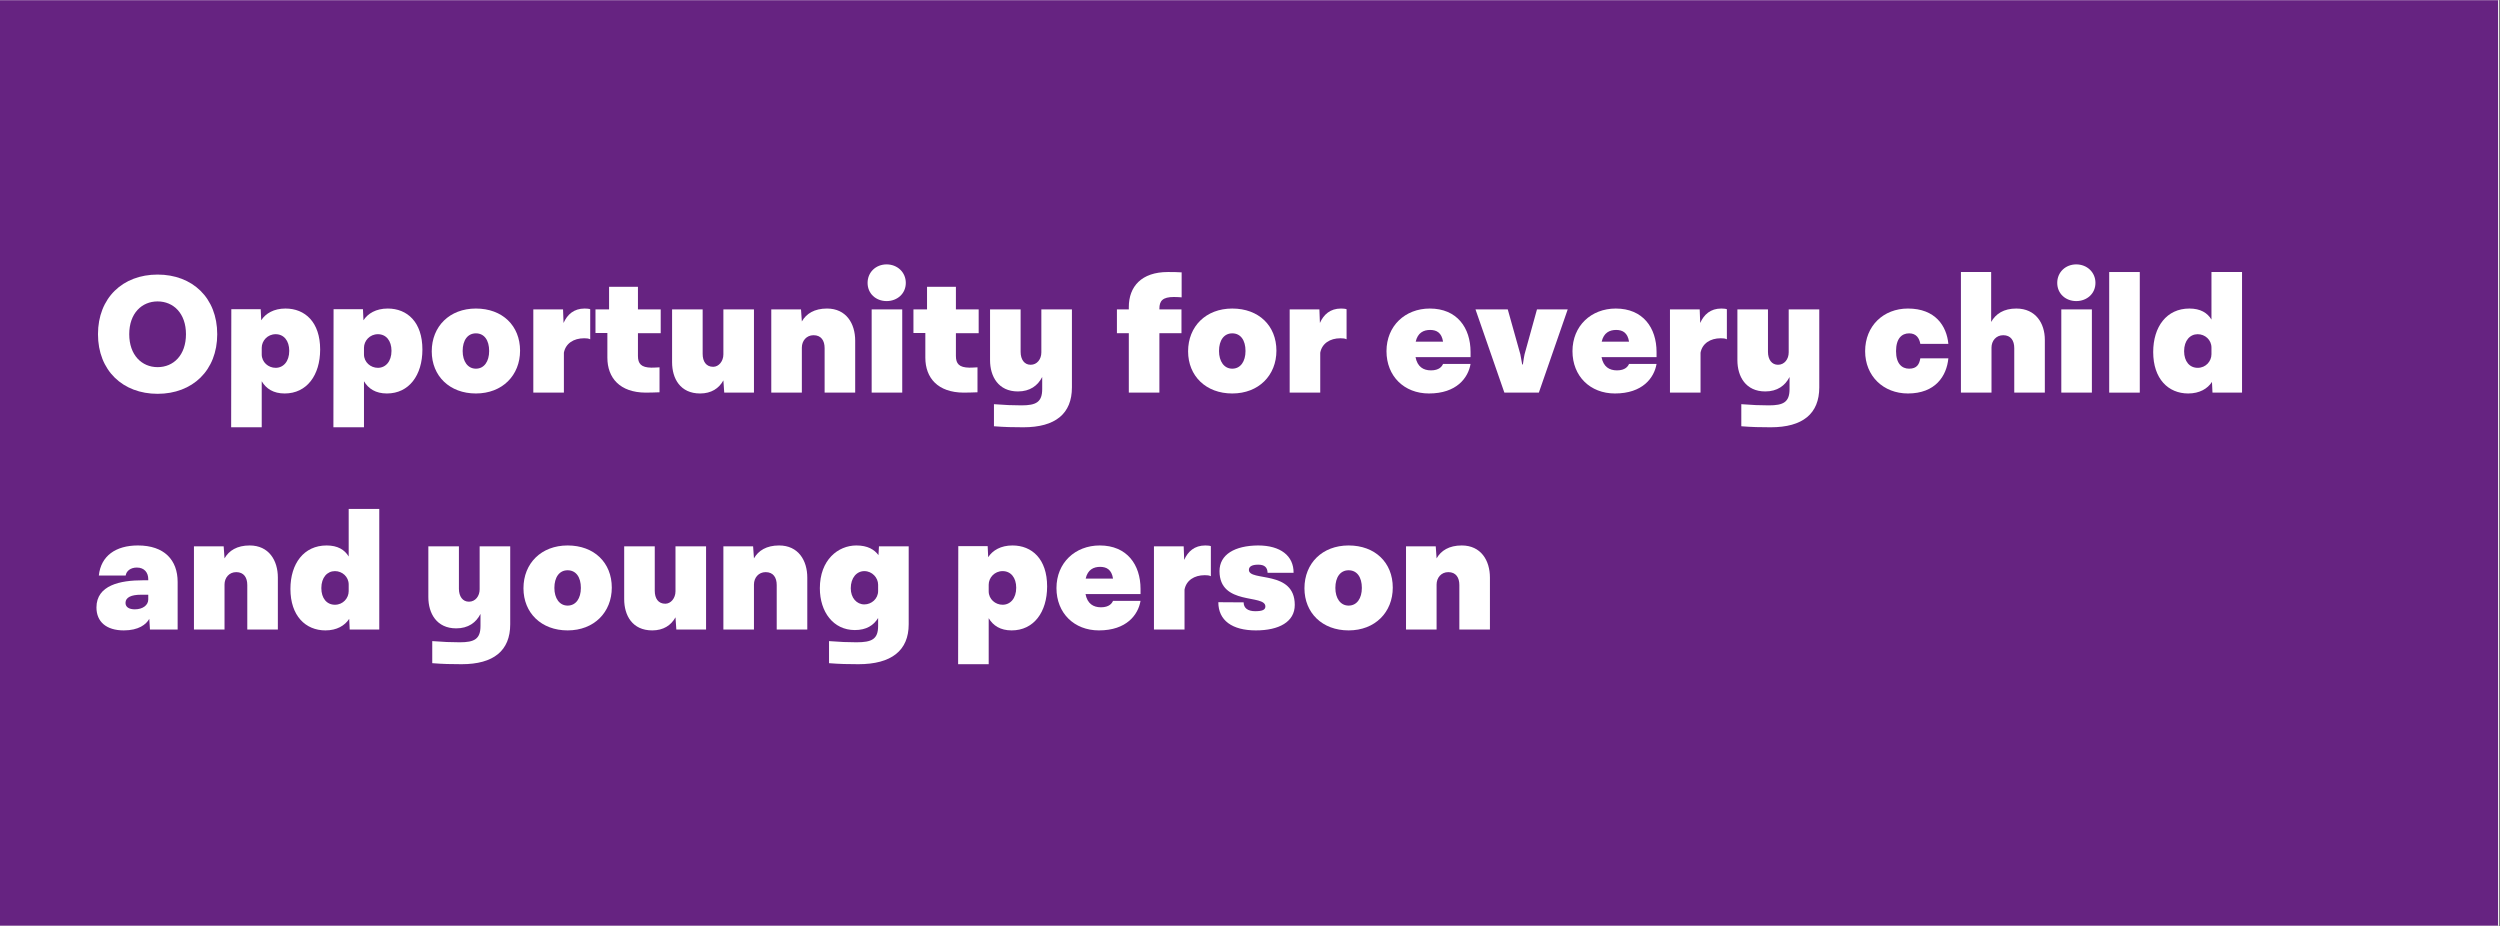 <?xml version="1.0" encoding="UTF-8"?>
<svg xmlns="http://www.w3.org/2000/svg" xmlns:xlink="http://www.w3.org/1999/xlink" width="1350" zoomAndPan="magnify" viewBox="0 0 1012.5 375" height="500" preserveAspectRatio="xMidYMid meet" version="1.0">
  <rect x="0" y="0" width="1012.5" height="375" fill="#808080" stroke="none"/>
  <defs>
    <g></g>
    <clipPath id="e1be216c40">
      <path d="M 0 0.094 L 1012 0.094 L 1012 374.906 L 0 374.906 Z M 0 0.094 " clip-rule="nonzero"></path>
    </clipPath>
  </defs>
  <g clip-path="url(#e1be216c40)">
    <path fill="#ffffff" d="M 0 0.094 L 1012 0.094 L 1012 374.906 L 0 374.906 Z M 0 0.094 " fill-opacity="1" fill-rule="nonzero"></path>
    <path fill="#ffffff" d="M 0 0.094 L 1012 0.094 L 1012 374.906 L 0 374.906 Z M 0 0.094 " fill-opacity="1" fill-rule="nonzero"></path>
    <path fill="#662381" d="M 0 0.094 L 1011.707 0.094 L 1011.707 374.906 L 0 374.906 Z M 0 0.094 " fill-opacity="1" fill-rule="nonzero"></path>
  </g>
  <g fill="#ffffff" fill-opacity="1">
    <g transform="translate(37.481, 159.014)">
      <g>
        <path d="M 26.348 0.48 C 40.449 0.48 50.496 -8.941 50.496 -23.664 C 50.496 -38.387 40.449 -47.812 26.348 -47.812 C 12.246 -47.812 2.203 -38.387 2.203 -23.664 C 2.203 -8.941 12.246 0.48 26.348 0.48 Z M 26.348 -10.32 C 19.949 -10.32 14.859 -15.203 14.859 -23.664 C 14.859 -32.125 19.949 -36.941 26.348 -36.941 C 32.746 -36.941 37.836 -32.125 37.836 -23.664 C 37.836 -15.203 32.816 -10.32 26.348 -10.32 Z M 26.348 -10.32 "></path>
      </g>
    </g>
  </g>
  <g fill="#ffffff" fill-opacity="1">
    <g transform="translate(90.175, 159.014)">
      <g>
        <path d="M 25.453 -34.055 C 20.707 -34.055 17.406 -32.059 15.617 -29.305 L 15.41 -33.777 L 3.508 -33.777 L 3.441 14.035 L 15.824 14.035 L 15.824 -4.609 C 17.609 -1.582 20.57 0.344 25.109 0.344 C 34.055 0.344 39.488 -7.016 39.488 -17.473 C 39.488 -28.551 33.363 -34.055 25.453 -34.055 Z M 21.465 -10.043 C 18.504 -10.043 15.824 -12.312 15.824 -15.48 L 15.824 -18.16 C 15.824 -20.98 18.16 -23.664 21.465 -23.664 C 24.766 -23.664 26.969 -21.051 26.969 -16.922 C 26.969 -12.59 24.559 -10.043 21.465 -10.043 Z M 21.465 -10.043 "></path>
      </g>
    </g>
  </g>
  <g fill="#ffffff" fill-opacity="1">
    <g transform="translate(131.587, 159.014)">
      <g>
        <path d="M 25.453 -34.055 C 20.707 -34.055 17.406 -32.059 15.617 -29.305 L 15.41 -33.777 L 3.508 -33.777 L 3.441 14.035 L 15.824 14.035 L 15.824 -4.609 C 17.609 -1.582 20.57 0.344 25.109 0.344 C 34.055 0.344 39.488 -7.016 39.488 -17.473 C 39.488 -28.551 33.363 -34.055 25.453 -34.055 Z M 21.465 -10.043 C 18.504 -10.043 15.824 -12.312 15.824 -15.48 L 15.824 -18.16 C 15.824 -20.98 18.16 -23.664 21.465 -23.664 C 24.766 -23.664 26.969 -21.051 26.969 -16.922 C 26.969 -12.59 24.559 -10.043 21.465 -10.043 Z M 21.465 -10.043 "></path>
      </g>
    </g>
  </g>
  <g fill="#ffffff" fill-opacity="1">
    <g transform="translate(172.998, 159.014)">
      <g>
        <path d="M 19.742 -34.055 C 9.082 -34.055 1.859 -26.828 1.859 -16.719 C 1.859 -6.742 9.082 0.344 19.742 0.344 C 30.477 0.344 37.629 -7.016 37.629 -16.992 C 37.629 -27.105 30.477 -34.055 19.742 -34.055 Z M 19.742 -24.008 C 23.113 -24.008 25.109 -21.258 25.109 -16.855 C 25.109 -12.656 23.113 -9.699 19.742 -9.699 C 16.441 -9.699 14.379 -12.656 14.379 -16.855 C 14.379 -21.258 16.441 -24.008 19.742 -24.008 Z M 19.742 -24.008 "></path>
      </g>
    </g>
  </g>
  <g fill="#ffffff" fill-opacity="1">
    <g transform="translate(212.484, 159.014)">
      <g>
        <path d="M 24.285 -34.055 C 19.949 -34.055 17.266 -31.645 15.754 -28.207 L 15.547 -33.707 L 3.508 -33.707 L 3.508 0 L 15.891 0 L 15.891 -16.168 C 16.578 -19.883 19.812 -22.016 24.078 -22.016 C 25.316 -22.016 25.73 -21.945 26.555 -21.602 L 26.555 -33.777 C 26.141 -33.984 24.902 -34.055 24.285 -34.055 Z M 24.285 -34.055 "></path>
      </g>
    </g>
  </g>
  <g fill="#ffffff" fill-opacity="1">
    <g transform="translate(240.138, 159.014)">
      <g>
        <path d="M 27.449 -24.078 L 27.449 -33.707 L 18.23 -33.707 L 18.23 -42.859 L 6.535 -42.859 L 6.535 -33.707 L 1.031 -33.707 L 1.031 -24.148 L 5.848 -24.148 L 5.848 -14.172 C 5.848 -5.918 10.938 -0.07 21.324 0 C 23.184 0 25.109 -0.07 26.969 -0.137 L 26.969 -10.25 C 25.867 -10.18 24.766 -10.113 23.664 -10.113 C 19.539 -10.18 18.23 -11.695 18.23 -14.859 L 18.23 -24.078 Z M 27.449 -24.078 "></path>
      </g>
    </g>
  </g>
  <g fill="#ffffff" fill-opacity="1">
    <g transform="translate(269.029, 159.014)">
      <g>
        <path d="M 23.941 -33.707 L 23.941 -15.48 C 23.941 -12.727 22.082 -10.457 19.812 -10.457 C 16.922 -10.457 15.547 -12.656 15.547 -15.684 L 15.547 -33.707 L 3.164 -33.707 L 3.164 -12.312 C 3.164 -5.711 6.465 0.344 14.516 0.344 C 19.055 0.344 22.152 -1.719 23.941 -4.953 L 24.285 0 L 36.324 0 L 36.324 -33.707 Z M 23.941 -33.707 "></path>
      </g>
    </g>
  </g>
  <g fill="#ffffff" fill-opacity="1">
    <g transform="translate(308.859, 159.014)">
      <g>
        <path d="M 26.074 -34.055 C 20.98 -34.055 17.68 -31.988 15.891 -28.824 L 15.547 -33.707 L 3.508 -33.707 L 3.508 0 L 15.891 0 L 15.891 -18.23 C 15.891 -20.98 17.75 -23.254 20.637 -23.254 C 23.734 -23.254 25.109 -21.051 25.109 -18.023 L 25.109 0 L 37.492 0 L 37.492 -21.051 C 37.492 -28 33.848 -34.055 26.074 -34.055 Z M 26.074 -34.055 "></path>
      </g>
    </g>
  </g>
  <g fill="#ffffff" fill-opacity="1">
    <g transform="translate(349.514, 159.014)">
      <g>
        <path d="M 17.336 -44.441 C 17.336 -48.773 13.895 -51.938 9.562 -51.938 C 5.227 -51.938 1.859 -48.773 1.859 -44.441 C 1.859 -40.105 5.227 -37.078 9.562 -37.078 C 13.895 -37.078 17.336 -40.105 17.336 -44.441 Z M 3.508 0 L 15.891 0 L 15.891 -33.707 L 3.508 -33.707 Z M 3.508 0 "></path>
      </g>
    </g>
  </g>
  <g fill="#ffffff" fill-opacity="1">
    <g transform="translate(368.913, 159.014)">
      <g>
        <path d="M 27.449 -24.078 L 27.449 -33.707 L 18.23 -33.707 L 18.23 -42.859 L 6.535 -42.859 L 6.535 -33.707 L 1.031 -33.707 L 1.031 -24.148 L 5.848 -24.148 L 5.848 -14.172 C 5.848 -5.918 10.938 -0.07 21.324 0 C 23.184 0 25.109 -0.07 26.969 -0.137 L 26.969 -10.25 C 25.867 -10.18 24.766 -10.113 23.664 -10.113 C 19.539 -10.18 18.23 -11.695 18.23 -14.859 L 18.23 -24.078 Z M 27.449 -24.078 "></path>
      </g>
    </g>
  </g>
  <g fill="#ffffff" fill-opacity="1">
    <g transform="translate(397.805, 159.014)">
      <g>
        <path d="M 23.941 -33.707 L 23.941 -16.305 C 23.941 -13.551 22.219 -11.281 19.605 -11.281 C 17.062 -11.281 15.547 -13.414 15.547 -16.512 L 15.547 -33.707 L 3.164 -33.707 L 3.164 -13.141 C 3.164 -6.535 6.535 -0.48 14.445 -0.48 C 19.332 -0.48 22.496 -2.82 24.285 -6.328 L 24.285 -1.445 C 24.285 3.852 21.809 5.16 15.891 5.16 C 12.312 5.16 9.148 5.023 4.746 4.68 L 4.746 13.621 C 9.082 13.965 12.383 14.035 16.648 14.035 C 29.648 14.035 36.324 8.531 36.324 -2.133 L 36.324 -33.707 Z M 23.941 -33.707 "></path>
      </g>
    </g>
  </g>
  <g fill="#ffffff" fill-opacity="1">
    <g transform="translate(437.634, 159.014)">
      <g></g>
    </g>
  </g>
  <g fill="#ffffff" fill-opacity="1">
    <g transform="translate(450.842, 159.014)">
      <g>
        <path d="M 24.559 -38.73 C 25.523 -38.73 26.762 -38.66 27.723 -38.594 L 27.723 -48.707 C 25.867 -48.844 23.941 -48.844 22.152 -48.844 C 11.418 -48.844 6.328 -42.926 6.328 -34.672 L 6.328 -33.707 L 1.512 -33.707 L 1.512 -24.078 L 6.328 -24.078 L 6.328 0 L 18.711 0 L 18.711 -24.078 L 27.656 -24.078 L 27.656 -33.707 L 18.711 -33.707 L 18.711 -33.984 C 18.711 -37.148 20.02 -38.73 24.559 -38.73 Z M 24.559 -38.73 "></path>
      </g>
    </g>
  </g>
  <g fill="#ffffff" fill-opacity="1">
    <g transform="translate(479.321, 159.014)">
      <g>
        <path d="M 19.742 -34.055 C 9.082 -34.055 1.859 -26.828 1.859 -16.719 C 1.859 -6.742 9.082 0.344 19.742 0.344 C 30.477 0.344 37.629 -7.016 37.629 -16.992 C 37.629 -27.105 30.477 -34.055 19.742 -34.055 Z M 19.742 -24.008 C 23.113 -24.008 25.109 -21.258 25.109 -16.855 C 25.109 -12.656 23.113 -9.699 19.742 -9.699 C 16.441 -9.699 14.379 -12.656 14.379 -16.855 C 14.379 -21.258 16.441 -24.008 19.742 -24.008 Z M 19.742 -24.008 "></path>
      </g>
    </g>
  </g>
  <g fill="#ffffff" fill-opacity="1">
    <g transform="translate(518.807, 159.014)">
      <g>
        <path d="M 24.285 -34.055 C 19.949 -34.055 17.266 -31.645 15.754 -28.207 L 15.547 -33.707 L 3.508 -33.707 L 3.508 0 L 15.891 0 L 15.891 -16.168 C 16.578 -19.883 19.812 -22.016 24.078 -22.016 C 25.316 -22.016 25.73 -21.945 26.555 -21.602 L 26.555 -33.777 C 26.141 -33.984 24.902 -34.055 24.285 -34.055 Z M 24.285 -34.055 "></path>
      </g>
    </g>
  </g>
  <g fill="#ffffff" fill-opacity="1">
    <g transform="translate(546.461, 159.014)">
      <g></g>
    </g>
  </g>
  <g fill="#ffffff" fill-opacity="1">
    <g transform="translate(559.668, 159.014)">
      <g>
        <path d="M 35.91 -16.441 C 35.91 -26.277 30.406 -34.055 19.398 -34.055 C 9.426 -34.055 1.859 -27.035 1.859 -16.785 C 1.859 -6.672 9.012 0.344 19.055 0.344 C 30.27 0.344 34.945 -5.984 35.91 -11.625 L 24.766 -11.625 C 24.352 -10.664 23.254 -9.012 19.883 -9.012 C 16.785 -9.012 14.379 -10.457 13.621 -14.379 L 35.91 -14.379 Z M 19.539 -25.387 C 22.219 -25.387 24.215 -24.215 24.766 -20.637 L 13.691 -20.637 C 14.516 -24.285 16.922 -25.387 19.539 -25.387 Z M 19.539 -25.387 "></path>
      </g>
    </g>
  </g>
  <g fill="#ffffff" fill-opacity="1">
    <g transform="translate(597.503, 159.014)">
      <g>
        <path d="M 24.973 -33.707 L 19.949 -15.547 C 19.812 -14.996 19.539 -13.414 19.262 -11.418 L 18.988 -11.418 C 18.645 -13.414 18.367 -14.996 18.23 -15.547 L 13.141 -33.707 L 0.07 -33.707 L 11.766 0 L 25.73 0 L 37.422 -33.707 Z M 24.973 -33.707 "></path>
      </g>
    </g>
  </g>
  <g fill="#ffffff" fill-opacity="1">
    <g transform="translate(634.994, 159.014)">
      <g>
        <path d="M 35.91 -16.441 C 35.91 -26.277 30.406 -34.055 19.398 -34.055 C 9.426 -34.055 1.859 -27.035 1.859 -16.785 C 1.859 -6.672 9.012 0.344 19.055 0.344 C 30.27 0.344 34.945 -5.984 35.91 -11.625 L 24.766 -11.625 C 24.352 -10.664 23.254 -9.012 19.883 -9.012 C 16.785 -9.012 14.379 -10.457 13.621 -14.379 L 35.91 -14.379 Z M 19.539 -25.387 C 22.219 -25.387 24.215 -24.215 24.766 -20.637 L 13.691 -20.637 C 14.516 -24.285 16.922 -25.387 19.539 -25.387 Z M 19.539 -25.387 "></path>
      </g>
    </g>
  </g>
  <g fill="#ffffff" fill-opacity="1">
    <g transform="translate(672.828, 159.014)">
      <g>
        <path d="M 24.285 -34.055 C 19.949 -34.055 17.266 -31.645 15.754 -28.207 L 15.547 -33.707 L 3.508 -33.707 L 3.508 0 L 15.891 0 L 15.891 -16.168 C 16.578 -19.883 19.812 -22.016 24.078 -22.016 C 25.316 -22.016 25.73 -21.945 26.555 -21.602 L 26.555 -33.777 C 26.141 -33.984 24.902 -34.055 24.285 -34.055 Z M 24.285 -34.055 "></path>
      </g>
    </g>
  </g>
  <g fill="#ffffff" fill-opacity="1">
    <g transform="translate(700.482, 159.014)">
      <g>
        <path d="M 23.941 -33.707 L 23.941 -16.305 C 23.941 -13.551 22.219 -11.281 19.605 -11.281 C 17.062 -11.281 15.547 -13.414 15.547 -16.512 L 15.547 -33.707 L 3.164 -33.707 L 3.164 -13.141 C 3.164 -6.535 6.535 -0.48 14.445 -0.48 C 19.332 -0.48 22.496 -2.82 24.285 -6.328 L 24.285 -1.445 C 24.285 3.852 21.809 5.16 15.891 5.16 C 12.312 5.16 9.148 5.023 4.746 4.68 L 4.746 13.621 C 9.082 13.965 12.383 14.035 16.648 14.035 C 29.648 14.035 36.324 8.531 36.324 -2.133 L 36.324 -33.707 Z M 23.941 -33.707 "></path>
      </g>
    </g>
  </g>
  <g fill="#ffffff" fill-opacity="1">
    <g transform="translate(740.312, 159.014)">
      <g></g>
    </g>
  </g>
  <g fill="#ffffff" fill-opacity="1">
    <g transform="translate(753.519, 159.014)">
      <g>
        <path d="M 19.195 0.344 C 30.27 0.344 34.879 -6.672 35.566 -13.895 L 24.215 -13.895 C 23.801 -11.488 22.84 -9.699 19.676 -9.699 C 16.719 -9.699 14.379 -11.766 14.379 -16.785 C 14.379 -21.945 16.719 -24.008 19.676 -24.008 C 22.562 -24.008 23.801 -22.082 24.215 -19.742 L 35.566 -19.742 C 34.879 -27.035 30.27 -34.055 19.195 -34.055 C 9.289 -34.055 1.859 -27.035 1.859 -16.785 C 1.859 -6.672 9.289 0.344 19.195 0.344 Z M 19.195 0.344 "></path>
      </g>
    </g>
  </g>
  <g fill="#ffffff" fill-opacity="1">
    <g transform="translate(790.666, 159.014)">
      <g>
        <path d="M 25.934 -34.055 C 20.844 -34.055 17.609 -31.922 15.754 -28.617 L 15.754 -48.844 L 3.508 -48.844 L 3.508 0 L 15.891 0 L 15.891 -18.23 C 15.891 -20.98 17.75 -23.254 20.637 -23.254 C 23.734 -23.254 25.109 -21.051 25.109 -18.023 L 25.109 0 L 37.492 0 L 37.492 -21.395 C 37.492 -28 33.848 -34.055 25.934 -34.055 Z M 25.934 -34.055 "></path>
      </g>
    </g>
  </g>
  <g fill="#ffffff" fill-opacity="1">
    <g transform="translate(831.321, 159.014)">
      <g>
        <path d="M 17.336 -44.441 C 17.336 -48.773 13.895 -51.938 9.562 -51.938 C 5.227 -51.938 1.859 -48.773 1.859 -44.441 C 1.859 -40.105 5.227 -37.078 9.562 -37.078 C 13.895 -37.078 17.336 -40.105 17.336 -44.441 Z M 3.508 0 L 15.891 0 L 15.891 -33.707 L 3.508 -33.707 Z M 3.508 0 "></path>
      </g>
    </g>
  </g>
  <g fill="#ffffff" fill-opacity="1">
    <g transform="translate(850.72, 159.014)">
      <g>
        <path d="M 3.508 0 L 15.891 0 L 15.891 -48.844 L 3.508 -48.844 Z M 3.508 0 "></path>
      </g>
    </g>
  </g>
  <g fill="#ffffff" fill-opacity="1">
    <g transform="translate(870.119, 159.014)">
      <g>
        <path d="M 25.523 -48.844 L 25.523 -29.582 C 23.871 -32.332 21.051 -34.055 16.578 -34.055 C 7.359 -34.055 1.926 -26.691 1.926 -16.441 C 1.926 -5.574 8.051 0.344 16.098 0.344 C 20.707 0.344 23.941 -1.582 25.73 -4.336 L 25.934 0 L 37.906 0 L 37.906 -48.844 Z M 19.949 -10.043 C 16.648 -10.043 14.445 -12.656 14.445 -16.785 C 14.445 -21.121 16.855 -23.664 19.949 -23.664 C 22.91 -23.664 25.523 -21.395 25.523 -18.23 L 25.523 -15.547 C 25.523 -12.727 23.254 -10.043 19.949 -10.043 Z M 19.949 -10.043 "></path>
      </g>
    </g>
  </g>
  <g fill="#ffffff" fill-opacity="1">
    <g transform="translate(37.481, 254.967)">
      <g>
        <path d="M 18.367 -34.055 C 9.426 -34.055 3.371 -29.855 2.547 -21.875 L 13.414 -21.875 C 13.691 -23.734 15.41 -25.109 17.957 -25.109 C 21.051 -25.109 22.562 -22.977 22.562 -20.434 L 22.562 -19.949 L 20.293 -19.949 C 11.352 -19.949 1.582 -18.023 1.582 -8.941 C 1.582 -3.164 5.574 0.344 12.656 0.344 C 18.645 0.344 21.738 -2.062 22.977 -4.336 L 23.254 0 L 34.465 0 L 34.465 -19.262 C 34.465 -28.137 29.102 -34.055 18.367 -34.055 Z M 17.129 -8.188 C 14.723 -8.188 13.348 -9.148 13.348 -10.801 C 13.348 -13.07 15.754 -14.102 19.605 -14.102 L 22.562 -14.102 L 22.562 -12.176 C 22.562 -9.836 20.293 -8.188 17.129 -8.188 Z M 17.129 -8.188 "></path>
      </g>
    </g>
  </g>
  <g fill="#ffffff" fill-opacity="1">
    <g transform="translate(75.041, 254.967)">
      <g>
        <path d="M 26.074 -34.055 C 20.98 -34.055 17.68 -31.988 15.891 -28.824 L 15.547 -33.707 L 3.508 -33.707 L 3.508 0 L 15.891 0 L 15.891 -18.23 C 15.891 -20.98 17.75 -23.254 20.637 -23.254 C 23.734 -23.254 25.109 -21.051 25.109 -18.023 L 25.109 0 L 37.492 0 L 37.492 -21.051 C 37.492 -28 33.848 -34.055 26.074 -34.055 Z M 26.074 -34.055 "></path>
      </g>
    </g>
  </g>
  <g fill="#ffffff" fill-opacity="1">
    <g transform="translate(115.696, 254.967)">
      <g>
        <path d="M 25.523 -48.844 L 25.523 -29.582 C 23.871 -32.332 21.051 -34.055 16.578 -34.055 C 7.359 -34.055 1.926 -26.691 1.926 -16.441 C 1.926 -5.574 8.051 0.344 16.098 0.344 C 20.707 0.344 23.941 -1.582 25.73 -4.336 L 25.934 0 L 37.906 0 L 37.906 -48.844 Z M 19.949 -10.043 C 16.648 -10.043 14.445 -12.656 14.445 -16.785 C 14.445 -21.121 16.855 -23.664 19.949 -23.664 C 22.91 -23.664 25.523 -21.395 25.523 -18.23 L 25.523 -15.547 C 25.523 -12.727 23.254 -10.043 19.949 -10.043 Z M 19.949 -10.043 "></path>
      </g>
    </g>
  </g>
  <g fill="#ffffff" fill-opacity="1">
    <g transform="translate(157.108, 254.967)">
      <g></g>
    </g>
  </g>
  <g fill="#ffffff" fill-opacity="1">
    <g transform="translate(170.315, 254.967)">
      <g>
        <path d="M 23.941 -33.707 L 23.941 -16.305 C 23.941 -13.551 22.219 -11.281 19.605 -11.281 C 17.062 -11.281 15.547 -13.414 15.547 -16.512 L 15.547 -33.707 L 3.164 -33.707 L 3.164 -13.141 C 3.164 -6.535 6.535 -0.48 14.445 -0.48 C 19.332 -0.48 22.496 -2.82 24.285 -6.328 L 24.285 -1.445 C 24.285 3.852 21.809 5.16 15.891 5.16 C 12.312 5.16 9.148 5.023 4.746 4.68 L 4.746 13.621 C 9.082 13.965 12.383 14.035 16.648 14.035 C 29.648 14.035 36.324 8.531 36.324 -2.133 L 36.324 -33.707 Z M 23.941 -33.707 "></path>
      </g>
    </g>
  </g>
  <g fill="#ffffff" fill-opacity="1">
    <g transform="translate(210.145, 254.967)">
      <g>
        <path d="M 19.742 -34.055 C 9.082 -34.055 1.859 -26.828 1.859 -16.719 C 1.859 -6.742 9.082 0.344 19.742 0.344 C 30.477 0.344 37.629 -7.016 37.629 -16.992 C 37.629 -27.105 30.477 -34.055 19.742 -34.055 Z M 19.742 -24.008 C 23.113 -24.008 25.109 -21.258 25.109 -16.855 C 25.109 -12.656 23.113 -9.699 19.742 -9.699 C 16.441 -9.699 14.379 -12.656 14.379 -16.855 C 14.379 -21.258 16.441 -24.008 19.742 -24.008 Z M 19.742 -24.008 "></path>
      </g>
    </g>
  </g>
  <g fill="#ffffff" fill-opacity="1">
    <g transform="translate(249.631, 254.967)">
      <g>
        <path d="M 23.941 -33.707 L 23.941 -15.48 C 23.941 -12.727 22.082 -10.457 19.812 -10.457 C 16.922 -10.457 15.547 -12.656 15.547 -15.684 L 15.547 -33.707 L 3.164 -33.707 L 3.164 -12.312 C 3.164 -5.711 6.465 0.344 14.516 0.344 C 19.055 0.344 22.152 -1.719 23.941 -4.953 L 24.285 0 L 36.324 0 L 36.324 -33.707 Z M 23.941 -33.707 "></path>
      </g>
    </g>
  </g>
  <g fill="#ffffff" fill-opacity="1">
    <g transform="translate(289.46, 254.967)">
      <g>
        <path d="M 26.074 -34.055 C 20.98 -34.055 17.68 -31.988 15.891 -28.824 L 15.547 -33.707 L 3.508 -33.707 L 3.508 0 L 15.891 0 L 15.891 -18.23 C 15.891 -20.98 17.75 -23.254 20.637 -23.254 C 23.734 -23.254 25.109 -21.051 25.109 -18.023 L 25.109 0 L 37.492 0 L 37.492 -21.051 C 37.492 -28 33.848 -34.055 26.074 -34.055 Z M 26.074 -34.055 "></path>
      </g>
    </g>
  </g>
  <g fill="#ffffff" fill-opacity="1">
    <g transform="translate(330.115, 254.967)">
      <g>
        <path d="M 25.867 -33.707 L 25.66 -30.133 C 24.008 -32.402 21.258 -34.055 16.719 -34.055 C 9.289 -34.055 1.926 -28.207 1.926 -16.719 C 1.926 -7.156 7.359 0.207 16.098 0.207 C 20.777 0.207 23.734 -1.719 25.523 -4.68 L 25.523 -1.445 C 25.523 3.852 23.047 5.16 16.785 5.16 C 13.207 5.16 10.043 5.023 5.641 4.68 L 5.641 13.621 C 9.977 13.965 13.277 14.035 17.543 14.035 C 30.887 14.035 37.906 8.531 37.906 -2.133 L 37.906 -33.707 Z M 19.949 -10.18 C 16.855 -10.18 14.445 -12.797 14.445 -16.719 C 14.445 -20.98 16.855 -23.664 19.949 -23.664 C 23.113 -23.664 25.523 -20.98 25.523 -18.16 L 25.523 -15.617 C 25.523 -12.453 22.84 -10.18 19.949 -10.18 Z M 19.949 -10.18 "></path>
      </g>
    </g>
  </g>
  <g fill="#ffffff" fill-opacity="1">
    <g transform="translate(371.389, 254.967)">
      <g></g>
    </g>
  </g>
  <g fill="#ffffff" fill-opacity="1">
    <g transform="translate(384.597, 254.967)">
      <g>
        <path d="M 25.453 -34.055 C 20.707 -34.055 17.406 -32.059 15.617 -29.305 L 15.41 -33.777 L 3.508 -33.777 L 3.441 14.035 L 15.824 14.035 L 15.824 -4.609 C 17.609 -1.582 20.57 0.344 25.109 0.344 C 34.055 0.344 39.488 -7.016 39.488 -17.473 C 39.488 -28.551 33.363 -34.055 25.453 -34.055 Z M 21.465 -10.043 C 18.504 -10.043 15.824 -12.312 15.824 -15.48 L 15.824 -18.16 C 15.824 -20.98 18.16 -23.664 21.465 -23.664 C 24.766 -23.664 26.969 -21.051 26.969 -16.922 C 26.969 -12.59 24.559 -10.043 21.465 -10.043 Z M 21.465 -10.043 "></path>
      </g>
    </g>
  </g>
  <g fill="#ffffff" fill-opacity="1">
    <g transform="translate(426.009, 254.967)">
      <g>
        <path d="M 35.91 -16.441 C 35.91 -26.277 30.406 -34.055 19.398 -34.055 C 9.426 -34.055 1.859 -27.035 1.859 -16.785 C 1.859 -6.672 9.012 0.344 19.055 0.344 C 30.27 0.344 34.945 -5.984 35.91 -11.625 L 24.766 -11.625 C 24.352 -10.664 23.254 -9.012 19.883 -9.012 C 16.785 -9.012 14.379 -10.457 13.621 -14.379 L 35.91 -14.379 Z M 19.539 -25.387 C 22.219 -25.387 24.215 -24.215 24.766 -20.637 L 13.691 -20.637 C 14.516 -24.285 16.922 -25.387 19.539 -25.387 Z M 19.539 -25.387 "></path>
      </g>
    </g>
  </g>
  <g fill="#ffffff" fill-opacity="1">
    <g transform="translate(463.843, 254.967)">
      <g>
        <path d="M 24.285 -34.055 C 19.949 -34.055 17.266 -31.645 15.754 -28.207 L 15.547 -33.707 L 3.508 -33.707 L 3.508 0 L 15.891 0 L 15.891 -16.168 C 16.578 -19.883 19.812 -22.016 24.078 -22.016 C 25.316 -22.016 25.73 -21.945 26.555 -21.602 L 26.555 -33.777 C 26.141 -33.984 24.902 -34.055 24.285 -34.055 Z M 24.285 -34.055 "></path>
      </g>
    </g>
  </g>
  <g fill="#ffffff" fill-opacity="1">
    <g transform="translate(491.497, 254.967)">
      <g>
        <path d="M 14.309 -24.148 C 14.309 -25.453 15.41 -26.277 18.094 -26.277 C 20.57 -26.277 21.809 -25.246 21.875 -22.977 L 32.402 -22.977 C 32.469 -29.855 27.105 -34.055 18.023 -34.055 C 8.598 -33.984 2.406 -30.406 2.406 -23.664 C 2.406 -9.562 20.98 -14.445 20.98 -9.355 C 20.98 -7.98 19.742 -7.43 16.855 -7.43 C 13.828 -7.43 12.176 -8.738 12.176 -11.008 L 1.926 -11.074 C 1.926 -3.715 7.5 0.344 17.129 0.344 C 26.484 0.344 32.883 -3.098 32.883 -9.977 C 32.883 -24.285 14.309 -19.332 14.309 -24.148 Z M 14.309 -24.148 "></path>
      </g>
    </g>
  </g>
  <g fill="#ffffff" fill-opacity="1">
    <g transform="translate(526.443, 254.967)">
      <g>
        <path d="M 19.742 -34.055 C 9.082 -34.055 1.859 -26.828 1.859 -16.719 C 1.859 -6.742 9.082 0.344 19.742 0.344 C 30.477 0.344 37.629 -7.016 37.629 -16.992 C 37.629 -27.105 30.477 -34.055 19.742 -34.055 Z M 19.742 -24.008 C 23.113 -24.008 25.109 -21.258 25.109 -16.855 C 25.109 -12.656 23.113 -9.699 19.742 -9.699 C 16.441 -9.699 14.379 -12.656 14.379 -16.855 C 14.379 -21.258 16.441 -24.008 19.742 -24.008 Z M 19.742 -24.008 "></path>
      </g>
    </g>
  </g>
  <g fill="#ffffff" fill-opacity="1">
    <g transform="translate(565.928, 254.967)">
      <g>
        <path d="M 26.074 -34.055 C 20.98 -34.055 17.68 -31.988 15.891 -28.824 L 15.547 -33.707 L 3.508 -33.707 L 3.508 0 L 15.891 0 L 15.891 -18.23 C 15.891 -20.98 17.75 -23.254 20.637 -23.254 C 23.734 -23.254 25.109 -21.051 25.109 -18.023 L 25.109 0 L 37.492 0 L 37.492 -21.051 C 37.492 -28 33.848 -34.055 26.074 -34.055 Z M 26.074 -34.055 "></path>
      </g>
    </g>
  </g>
</svg>
